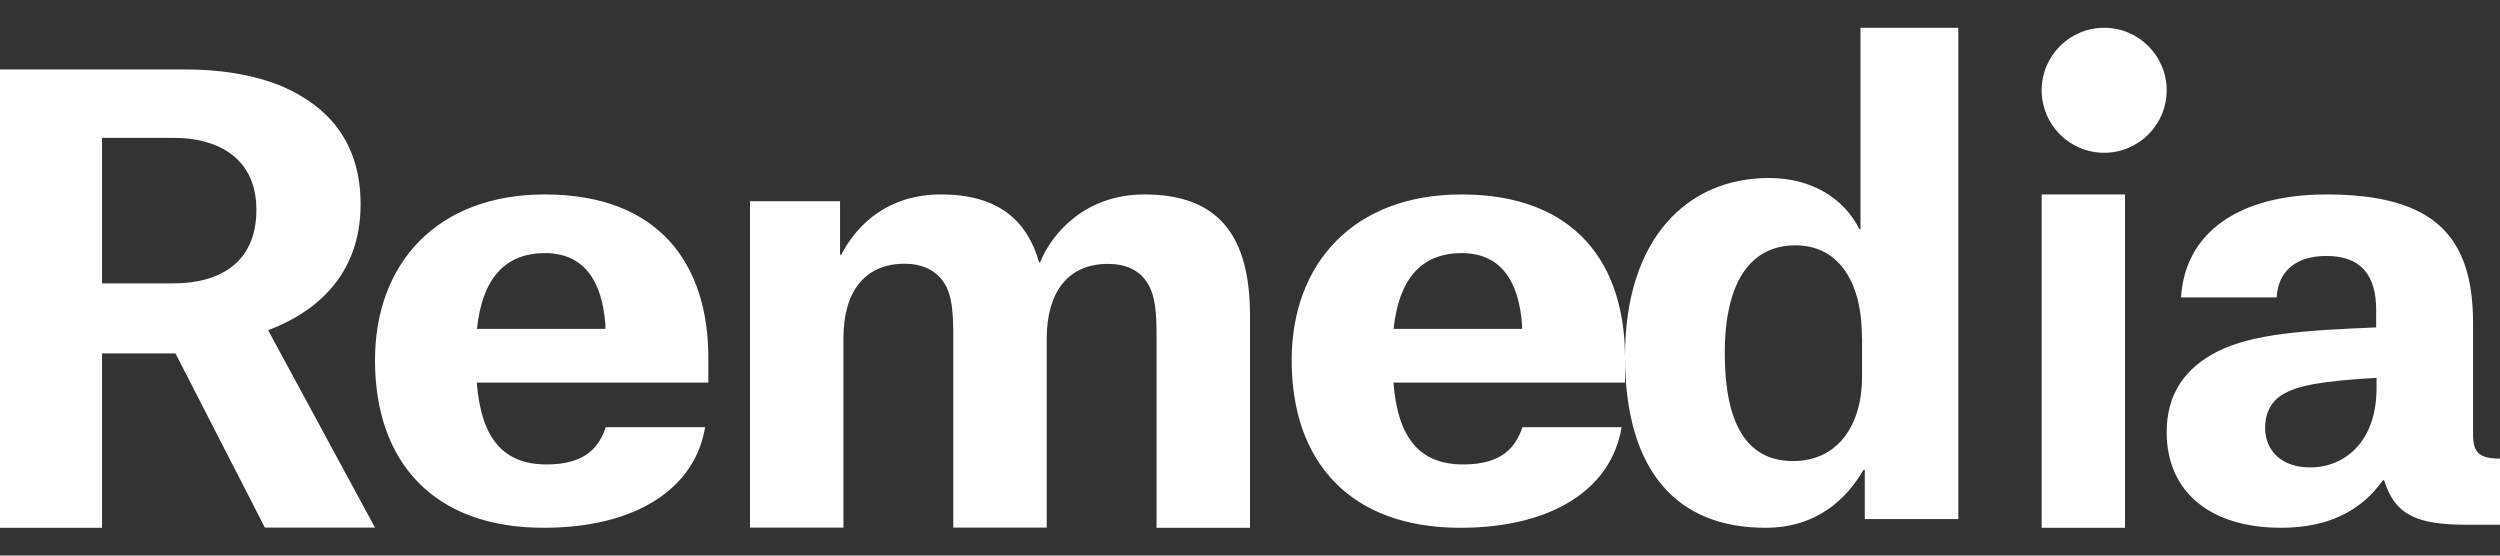 <?xml version="1.0" encoding="UTF-8"?>
<svg width="45px" height="10px" viewBox="0 0 45 10" version="1.1" xmlns="http://www.w3.org/2000/svg" xmlns:xlink="http://www.w3.org/1999/xlink">
    <rect x="0" y="0" width="45" height="10" fill="#333333" stroke="none"/>
    <!-- Generator: Sketch 52.4 (67378) - http://www.bohemiancoding.com/sketch -->
    <title>Combined Shape</title>
    <desc>Created with Sketch.</desc>
    <g id="Symbols" stroke="none" stroke-width="1" fill="none" fill-rule="evenodd">
        <g id="footer_desktop" transform="translate(-1275, -241)" fill="#FFFFFF" fill-rule="nonzero">
            <g id="Group-9" transform="translate(1197, 238.5)">
                <path d="M81.158,8.861 L79.837,8.861 L79.837,12 L78,12 L78,3.75 L81.347,3.75 C81.894,3.75 82.522,3.825 83.07,4.051 C83.876,4.397 84.491,5.034 84.491,6.177 C84.491,7.481 83.642,8.139 82.835,8.44 L82.835,8.46 L84.75,11.997 L82.768,11.997 L81.158,8.861 Z M81.116,7.601 C81.922,7.601 82.615,7.255 82.615,6.276 C82.615,5.273 81.819,4.982 81.148,4.982 L79.837,4.982 L79.837,7.601 L81.116,7.601 Z M87.785,12 C85.804,12 84.75,10.816 84.75,8.985 C84.75,7.235 85.873,6 87.806,6 C89.878,6 90.75,7.269 90.75,8.941 L90.75,9.387 L86.582,9.387 C86.662,10.409 87.072,10.86 87.839,10.86 C88.559,10.86 88.788,10.528 88.904,10.19 L90.692,10.19 C90.51,11.296 89.445,12 87.785,12 Z M88.897,8.345 C88.838,7.536 88.497,7.056 87.81,7.056 C87.065,7.056 86.676,7.547 86.585,8.42 L88.897,8.42 L88.897,8.345 Z M91.503,6.122 L93.121,6.122 L93.121,7.086 L93.142,7.086 C93.437,6.515 94.008,6 94.938,6 C95.985,6 96.492,6.484 96.703,7.219 L96.723,7.219 C96.945,6.672 97.559,6 98.597,6 C99.929,6 100.5,6.735 100.5,8.183 L100.5,12 L98.818,12 L98.818,8.556 C98.818,8.138 98.798,7.811 98.65,7.591 C98.503,7.351 98.247,7.25 97.942,7.25 C97.234,7.25 96.841,7.745 96.841,8.598 L96.841,11.997 L95.159,11.997 L95.159,8.553 C95.159,8.135 95.139,7.807 94.991,7.588 C94.844,7.358 94.588,7.247 94.283,7.247 C93.575,7.247 93.182,7.741 93.182,8.584 L93.182,11.997 L91.5,11.997 L91.5,6.122 L91.503,6.122 Z M104.285,12 C102.304,12 101.25,10.816 101.25,8.985 C101.25,7.235 102.373,6 104.306,6 C106.378,6 107.25,7.269 107.25,8.941 L107.25,9.387 L103.082,9.387 C103.162,10.409 103.572,10.86 104.339,10.86 C105.059,10.86 105.288,10.528 105.404,10.19 L107.188,10.19 C107.01,11.296 105.945,12 104.285,12 Z M105.397,8.345 C105.338,7.536 104.997,7.056 104.31,7.056 C103.565,7.056 103.176,7.547 103.085,8.42 L105.397,8.42 L105.397,8.345 Z M113.25,11.843 L111.566,11.843 L111.566,10.956 L111.545,10.956 C111.236,11.483 110.705,12 109.774,12 C108.203,12 107.25,11.002 107.25,8.914 C107.25,6.795 108.368,5.704 109.841,5.704 C110.603,5.704 111.19,6.064 111.468,6.624 L111.489,6.624 L111.489,3 L113.25,3 L113.25,11.843 Z M111.514,8.565 C111.514,7.511 111.05,6.916 110.319,6.916 C109.531,6.916 109.046,7.543 109.046,8.857 C109.046,10.08 109.412,10.799 110.276,10.799 C111.085,10.799 111.517,10.147 111.517,9.285 L111.517,8.565 L111.514,8.565 Z M114.75,6 L116.25,6 L116.25,12 L114.75,12 L114.75,6 Z M115.875,5.25 C115.254,5.25 114.75,4.746 114.75,4.125 C114.75,3.504 115.254,3 115.875,3 C116.496,3 117,3.504 117,4.125 C117,4.746 116.496,5.25 115.875,5.25 Z M117.259,7.853 C117.327,6.695 118.291,6 119.876,6 C121.835,6 122.515,6.77 122.515,8.317 L122.515,10.322 C122.515,10.635 122.615,10.755 123,10.755 L123,11.945 L122.4,11.945 C121.526,11.945 121.109,11.783 120.915,11.144 L120.893,11.144 C120.509,11.687 119.919,12 119.06,12 C117.791,12 117,11.36 117,10.277 C117,9.607 117.316,9.129 117.917,8.826 C118.564,8.503 119.481,8.448 120.771,8.393 L120.771,8.08 C120.771,7.441 120.487,7.107 119.876,7.107 C119.286,7.107 119.002,7.42 118.981,7.853 L117.259,7.853 Z M120.778,9.487 L120.778,9.301 C119.826,9.356 119.351,9.432 119.067,9.614 C118.862,9.744 118.772,9.961 118.772,10.198 C118.772,10.621 119.078,10.913 119.578,10.913 C120.2,10.917 120.778,10.453 120.778,9.487 Z" id="Combined-Shape"></path>
            </g>
        </g>
    </g>
</svg>